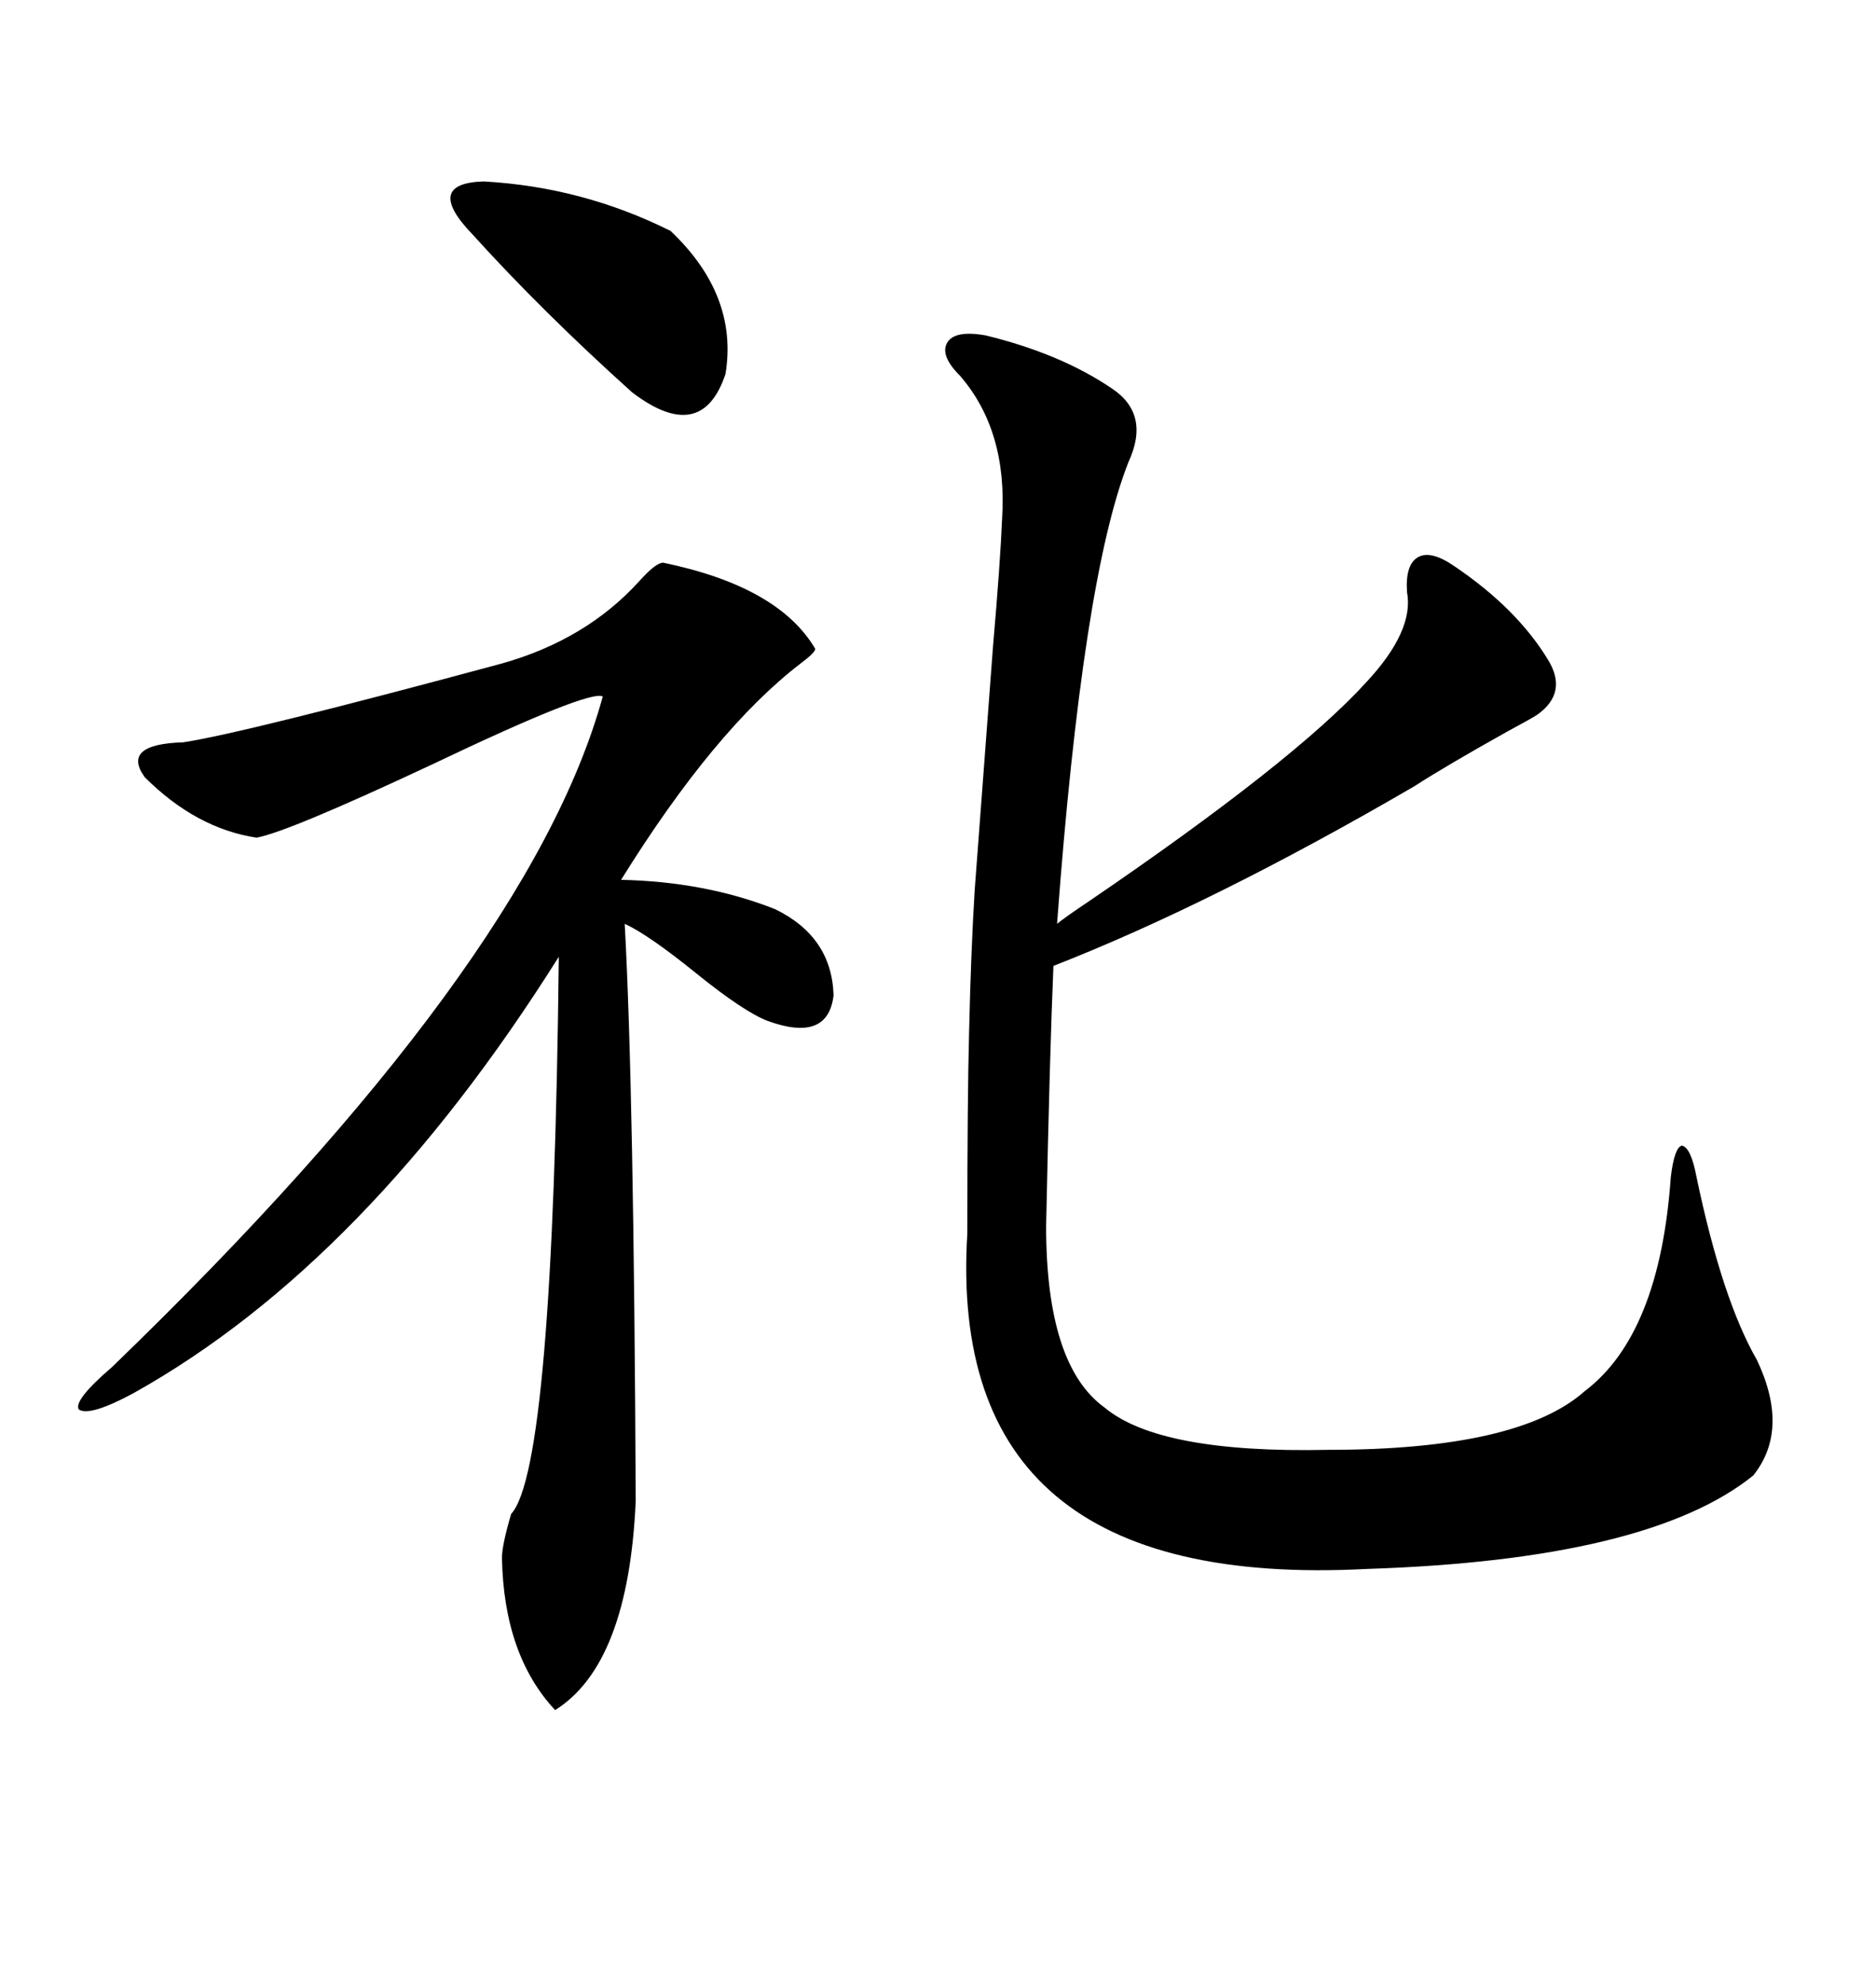 <svg xmlns="http://www.w3.org/2000/svg" xmlns:xlink="http://www.w3.org/1999/xlink" width="300" height="317.285"><path d="M157.62 53.61L157.62 53.61Q169.63 56.54 177.83 62.11L177.83 62.11Q183.98 66.21 180.47 73.83L180.47 73.83Q173.14 92.29 169.04 147.66L169.04 147.66Q170.51 146.48 174.02 144.14L174.02 144.14Q207.13 121.58 218.55 108.98L218.55 108.98Q226.17 100.78 225 94.63L225 94.63Q224.71 90.23 226.76 89.06L226.76 89.06Q228.81 87.89 232.62 90.53L232.62 90.53Q242.58 97.27 247.56 105.47L247.56 105.47Q250.78 110.74 245.80 114.26L245.80 114.26Q244.92 114.84 241.11 116.89L241.11 116.89Q231.15 122.46 226.17 125.68L226.17 125.68Q193.95 144.43 168.46 154.39L168.46 154.39Q167.87 168.16 167.29 196.00L167.29 196.00Q167.29 218.26 176.66 225L176.66 225Q185.45 232.32 212.40 231.74L212.40 231.74Q242.87 231.74 253.42 222.36L253.42 222.36Q265.43 213.28 267.19 188.09L267.19 188.09Q267.77 183.40 268.95 183.11L268.95 183.11Q270.41 183.40 271.29 188.09L271.29 188.09Q275.39 207.71 280.96 217.38L280.96 217.38Q286.23 228.52 280.37 235.84L280.37 235.84Q263.67 249.32 218.55 250.78L218.55 250.78Q151.17 254.30 154.69 197.17L154.69 197.17Q154.69 175.20 154.98 164.65L154.98 164.65Q155.27 152.05 155.86 142.38L155.86 142.38Q157.32 122.75 158.79 103.42L158.79 103.42Q159.96 89.94 160.25 82.91L160.25 82.91Q161.13 68.85 153.52 60.06L153.52 60.06Q150.29 56.84 151.46 54.79L151.46 54.79Q152.64 52.73 157.62 53.61ZM106.05 89.94L106.05 89.94Q124.51 93.75 130.37 103.71L130.37 103.71Q130.37 104.30 128.03 106.05L128.03 106.05Q114.26 116.60 99.32 140.63L99.32 140.63Q112.79 140.92 123.93 145.31L123.93 145.31Q133.01 149.71 133.30 159.08L133.30 159.08Q132.42 166.70 122.75 163.18L122.75 163.18Q118.95 161.72 111.33 155.57L111.33 155.57Q103.71 149.41 99.90 147.66L99.90 147.66Q101.37 174.32 101.66 239.94L101.66 239.94Q100.49 266.02 88.77 273.34L88.77 273.34Q80.57 264.55 80.27 249.02L80.27 249.02Q80.27 246.97 81.74 241.99L81.74 241.99Q88.48 234.67 89.36 152.93L89.36 152.93Q58.59 201.86 21.39 222.66L21.39 222.66Q14.36 226.46 12.60 225.29L12.60 225.29Q11.72 223.83 17.87 218.55L17.87 218.55Q84.67 154.10 96.39 111.33L96.39 111.33Q94.34 110.16 69.14 122.17L69.14 122.17Q46.00 133.01 41.02 133.89L41.02 133.89Q31.35 132.42 23.14 124.22L23.14 124.22Q19.34 118.95 29.30 118.65L29.30 118.65Q38.96 117.19 80.27 106.05L80.27 106.05Q93.75 102.25 102.25 92.87L102.25 92.87Q104.88 89.94 106.05 89.94ZM75.59 37.50L75.59 37.50Q67.68 29.30 77.34 29.00L77.34 29.00Q93.16 29.88 107.23 36.91L107.23 36.91Q118.07 47.17 116.02 59.77L116.02 59.77Q112.21 71.19 101.07 62.70L101.07 62.70Q86.72 49.80 75.59 37.50Z"/></svg>